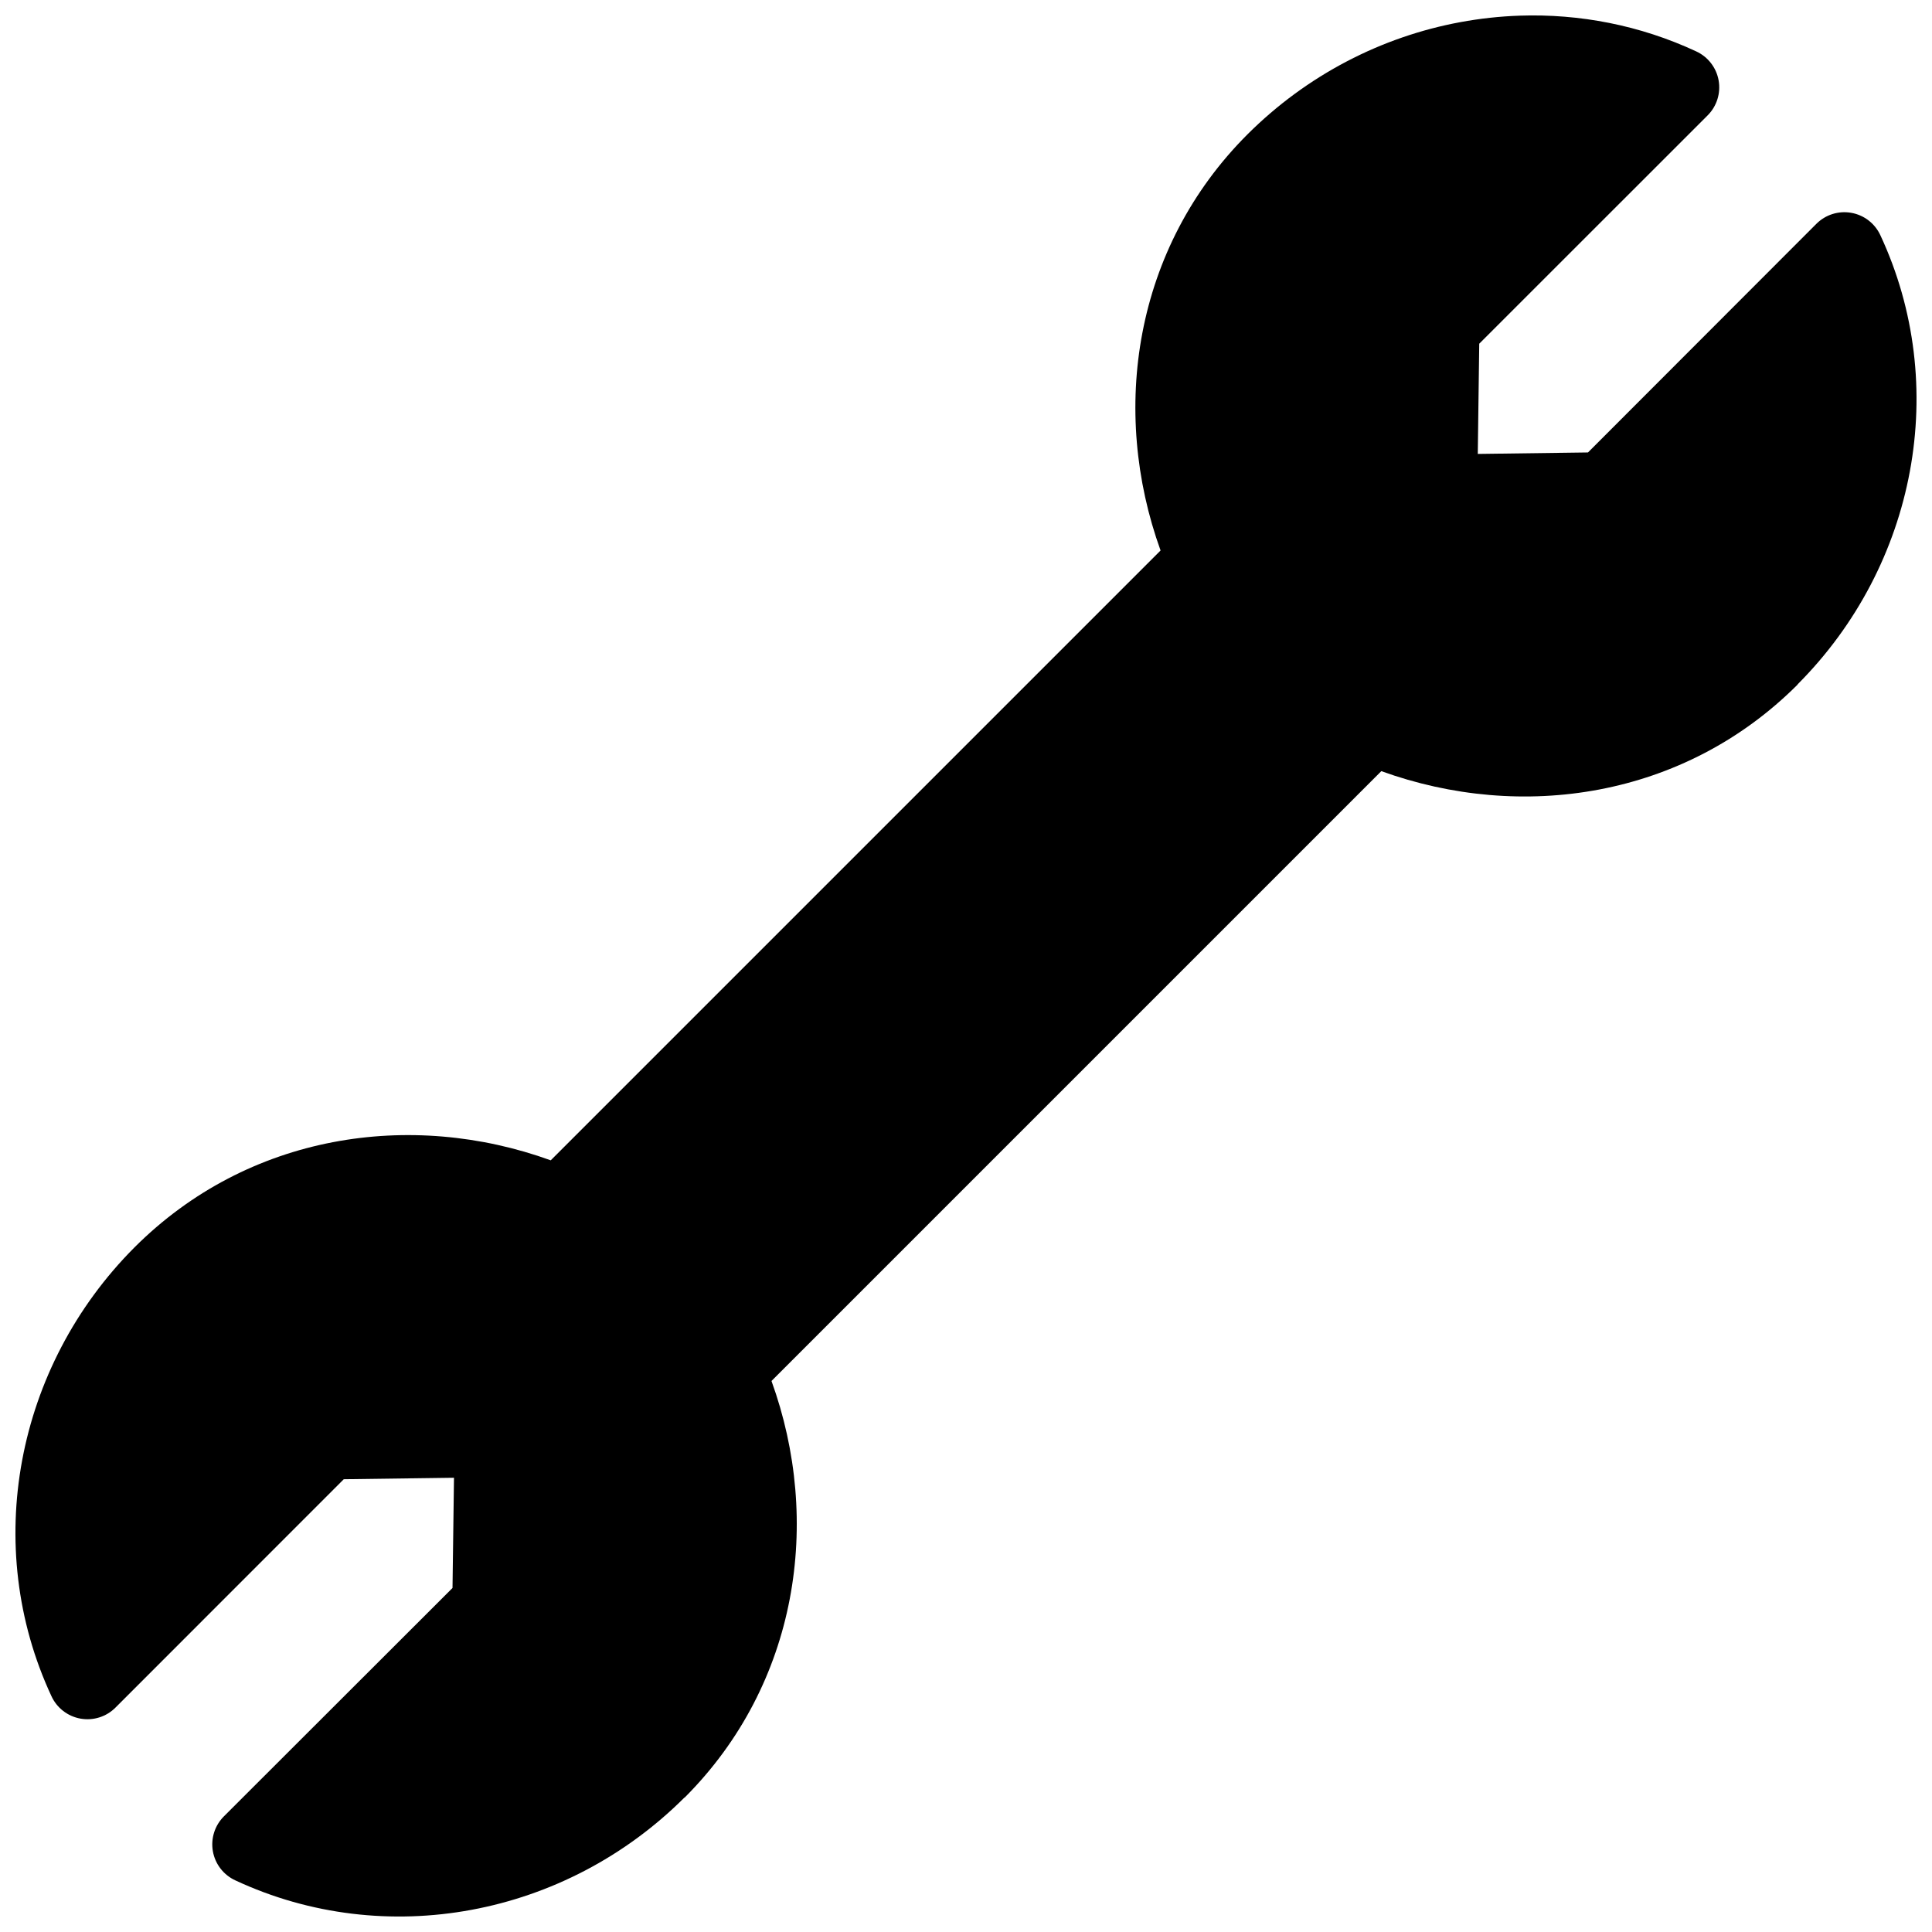 <?xml version="1.0" encoding="UTF-8"?>
<!-- Uploaded to: SVG Repo, www.svgrepo.com, Generator: SVG Repo Mixer Tools -->
<svg width="800px" height="800px" version="1.1" viewBox="144 144 512 512" xmlns="http://www.w3.org/2000/svg">
 <defs>
  <clipPath id="a">
   <path d="m148.09 148.09h503.81v503.81h-503.81z"/>
  </clipPath>
 </defs>
 <g clip-path="url(#a)">
  <path d="m546.74 148.15c-5.285 0.176-10.559 0.758-15.766 1.723-20.824 3.856-40.586 13.98-56.391 29.742-30.129 30.133-36.402 73.207-23.02 110.27l-161.61 161.61c-37.074-13.426-80.168-7.07-110.32 23.082-31.523 31.605-40.504 79.203-21.996 118.93 1.441 3.125 4.316 5.344 7.699 5.945 3.387 0.602 6.852-0.492 9.273-2.93l60.492-60.512 29.211-0.391-0.391 29.211-60.574 60.512c-2.434 2.426-3.531 5.891-2.93 9.273 0.602 3.387 2.824 6.262 5.945 7.699 39.746 18.539 87.395 9.621 119.01-21.934h0.062c30.152-30.152 36.445-73.328 23.02-110.41l161.61-161.61c37.07 13.414 80.176 7.211 110.32-22.938v-0.062c31.555-31.621 40.473-79.27 21.934-119.02-1.438-3.121-4.312-5.34-7.699-5.941-3.383-0.602-6.848 0.492-9.273 2.93l-60.512 60.574-29.207 0.391 0.387-29.211 60.512-60.492c2.438-2.426 3.531-5.891 2.93-9.277-0.598-3.383-2.82-6.258-5.941-7.695-14.898-6.941-30.922-10.004-46.777-9.473z"/>
 </g>
</svg>